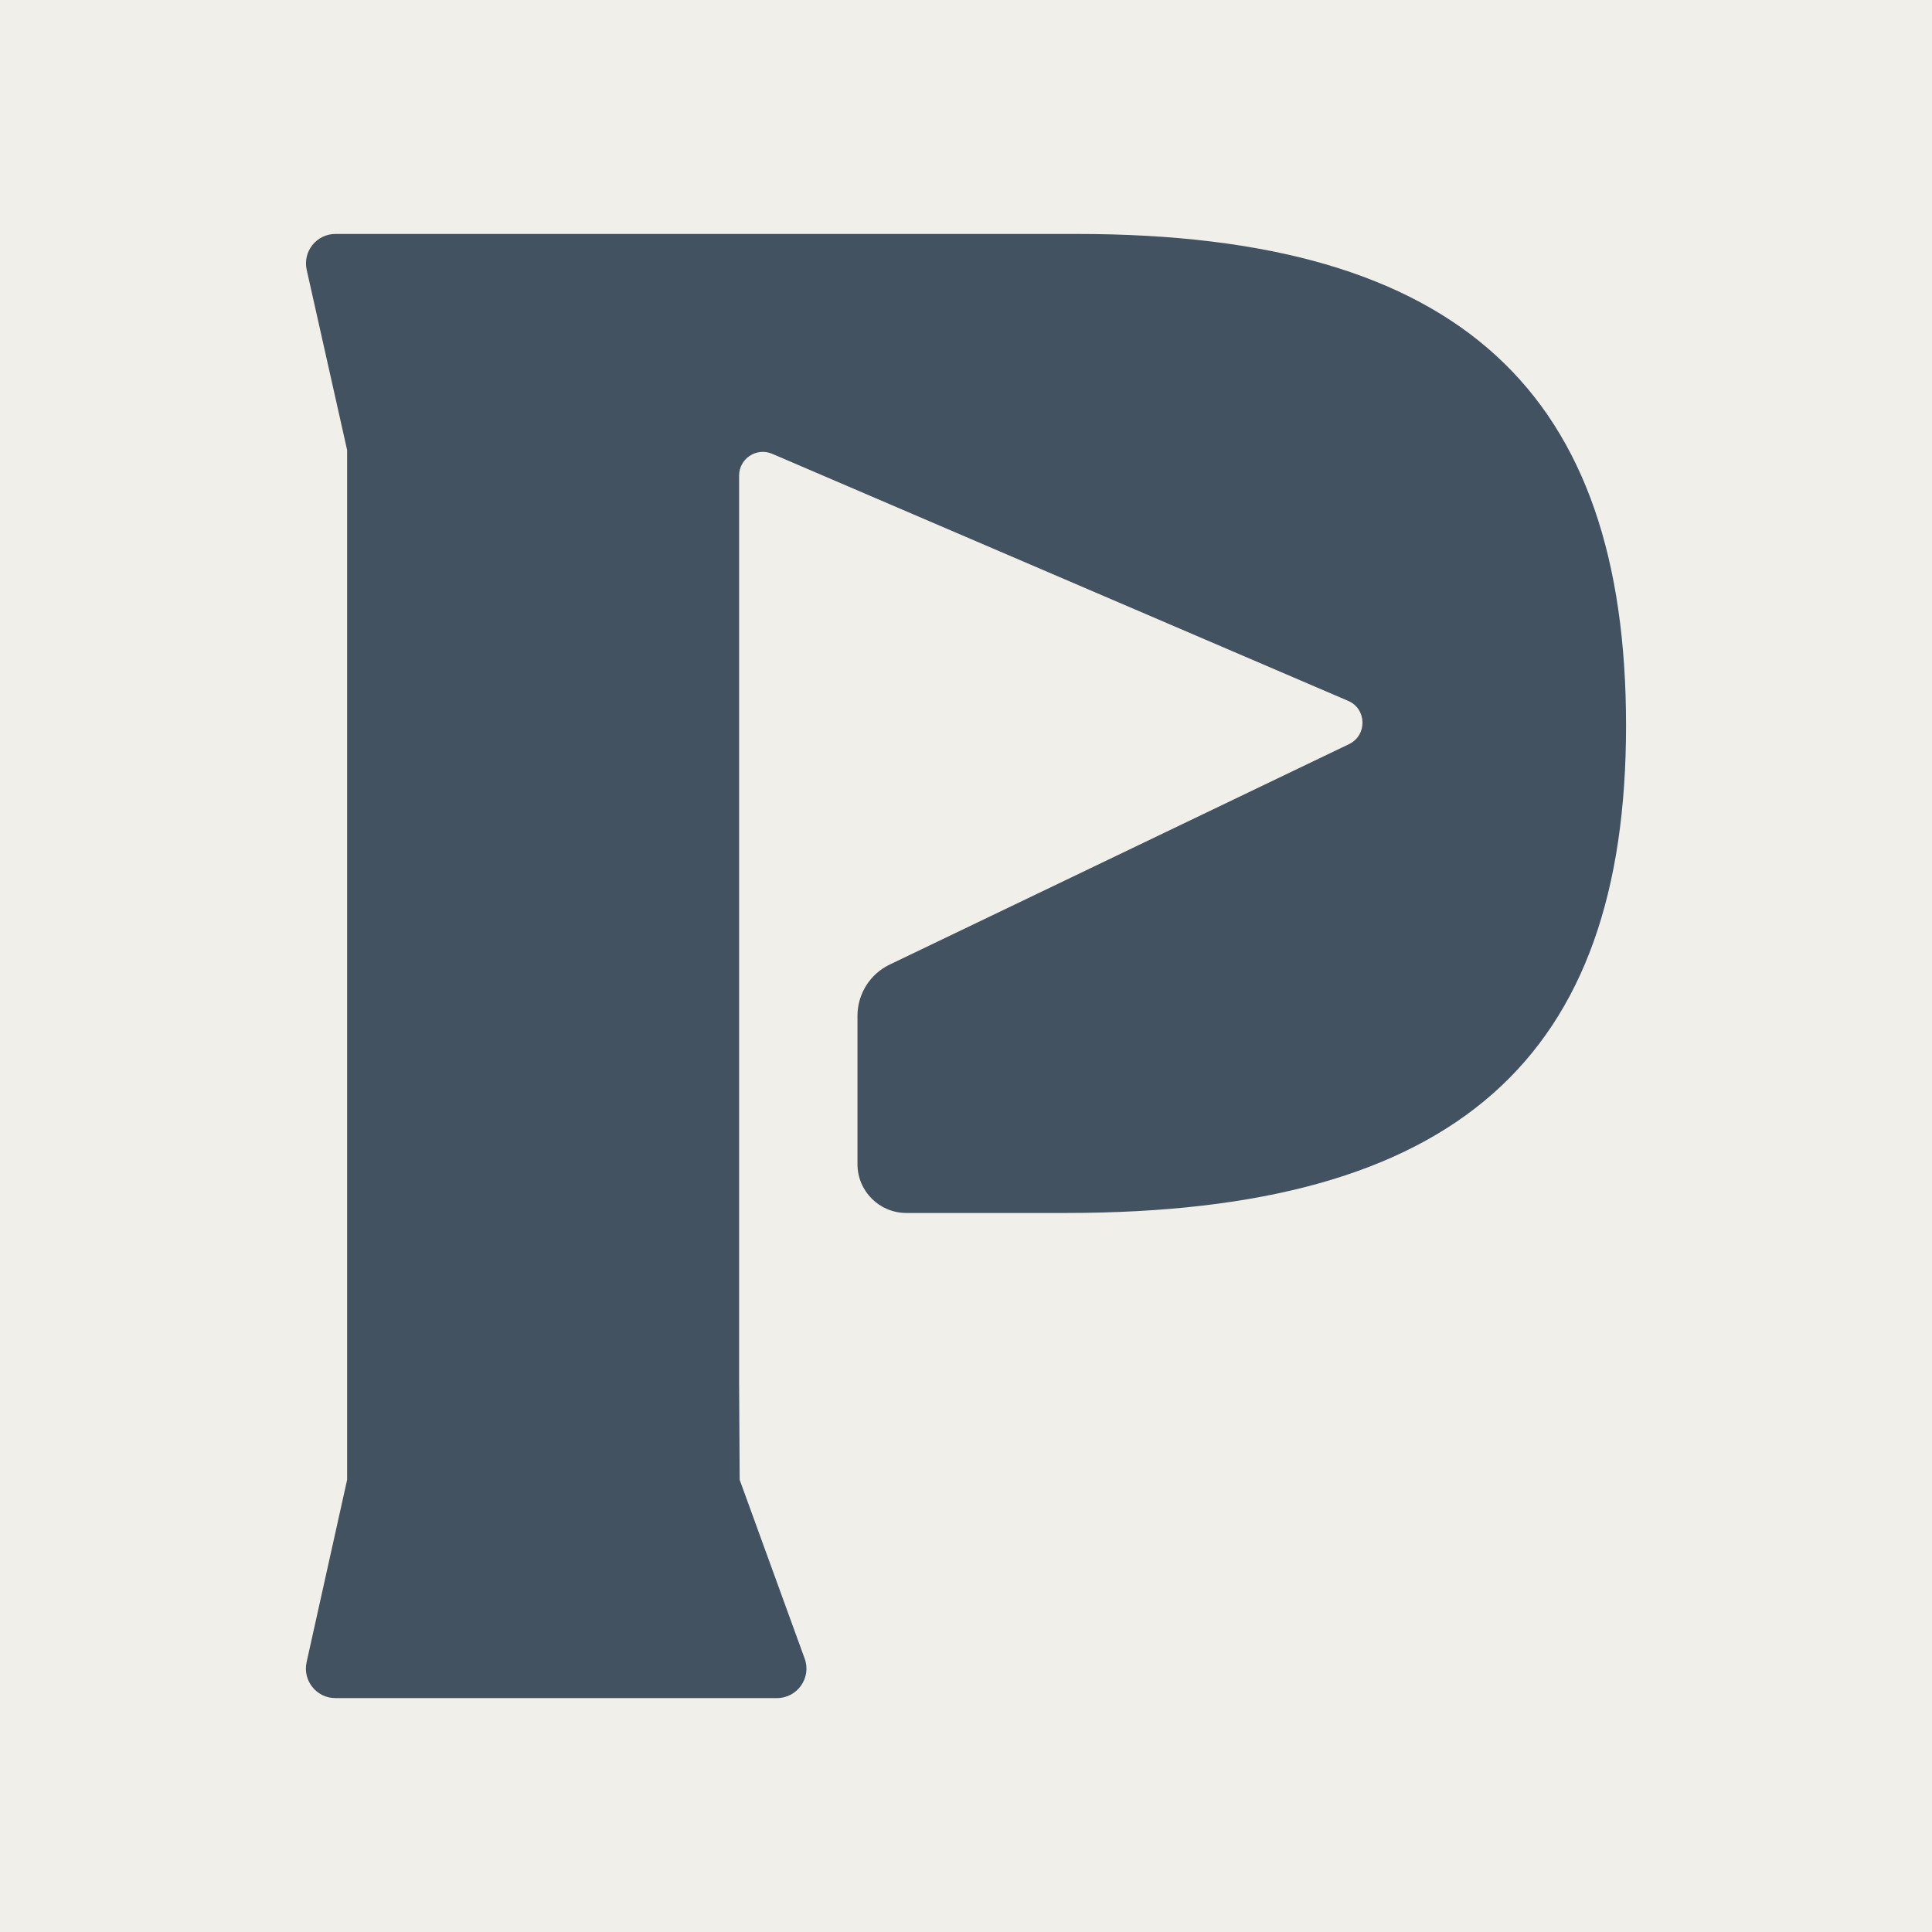 <svg viewBox="0 0 512 512" version="1.1" xmlns="http://www.w3.org/2000/svg" id="Layer_1">
  
  <defs>
    <style>
      .st0 {
        fill: #f1efea;
      }

      .st1 {
        fill: #435261;
      }
    </style>
  </defs>
  <rect height="512" width="512" class="st0"></rect>
  <path d="M285.43,62H88.9c-5.01,0-8.72,4.64-7.62,9.52l10.71,47.75v272.89l-10.74,48.34c-1.08,4.88,2.63,9.51,7.62,9.51h117.03c5.42,0,9.2-5.39,7.34-10.48l-17.22-47.37-.15-26.11V126.05c0-4.52,4.62-7.57,8.78-5.78l152.61,65.46c4.97,2.13,5.12,9.12.25,11.47l-121.73,58.42c-5.21,2.5-8.54,7.78-8.54,13.57v39.32c0,7.15,5.79,12.94,12.94,12.94h42.32c104.01,0,148.42-41.49,148.42-129.14s-43.24-130.31-145.5-130.31h0Z" class="st1"></path>
</svg>
